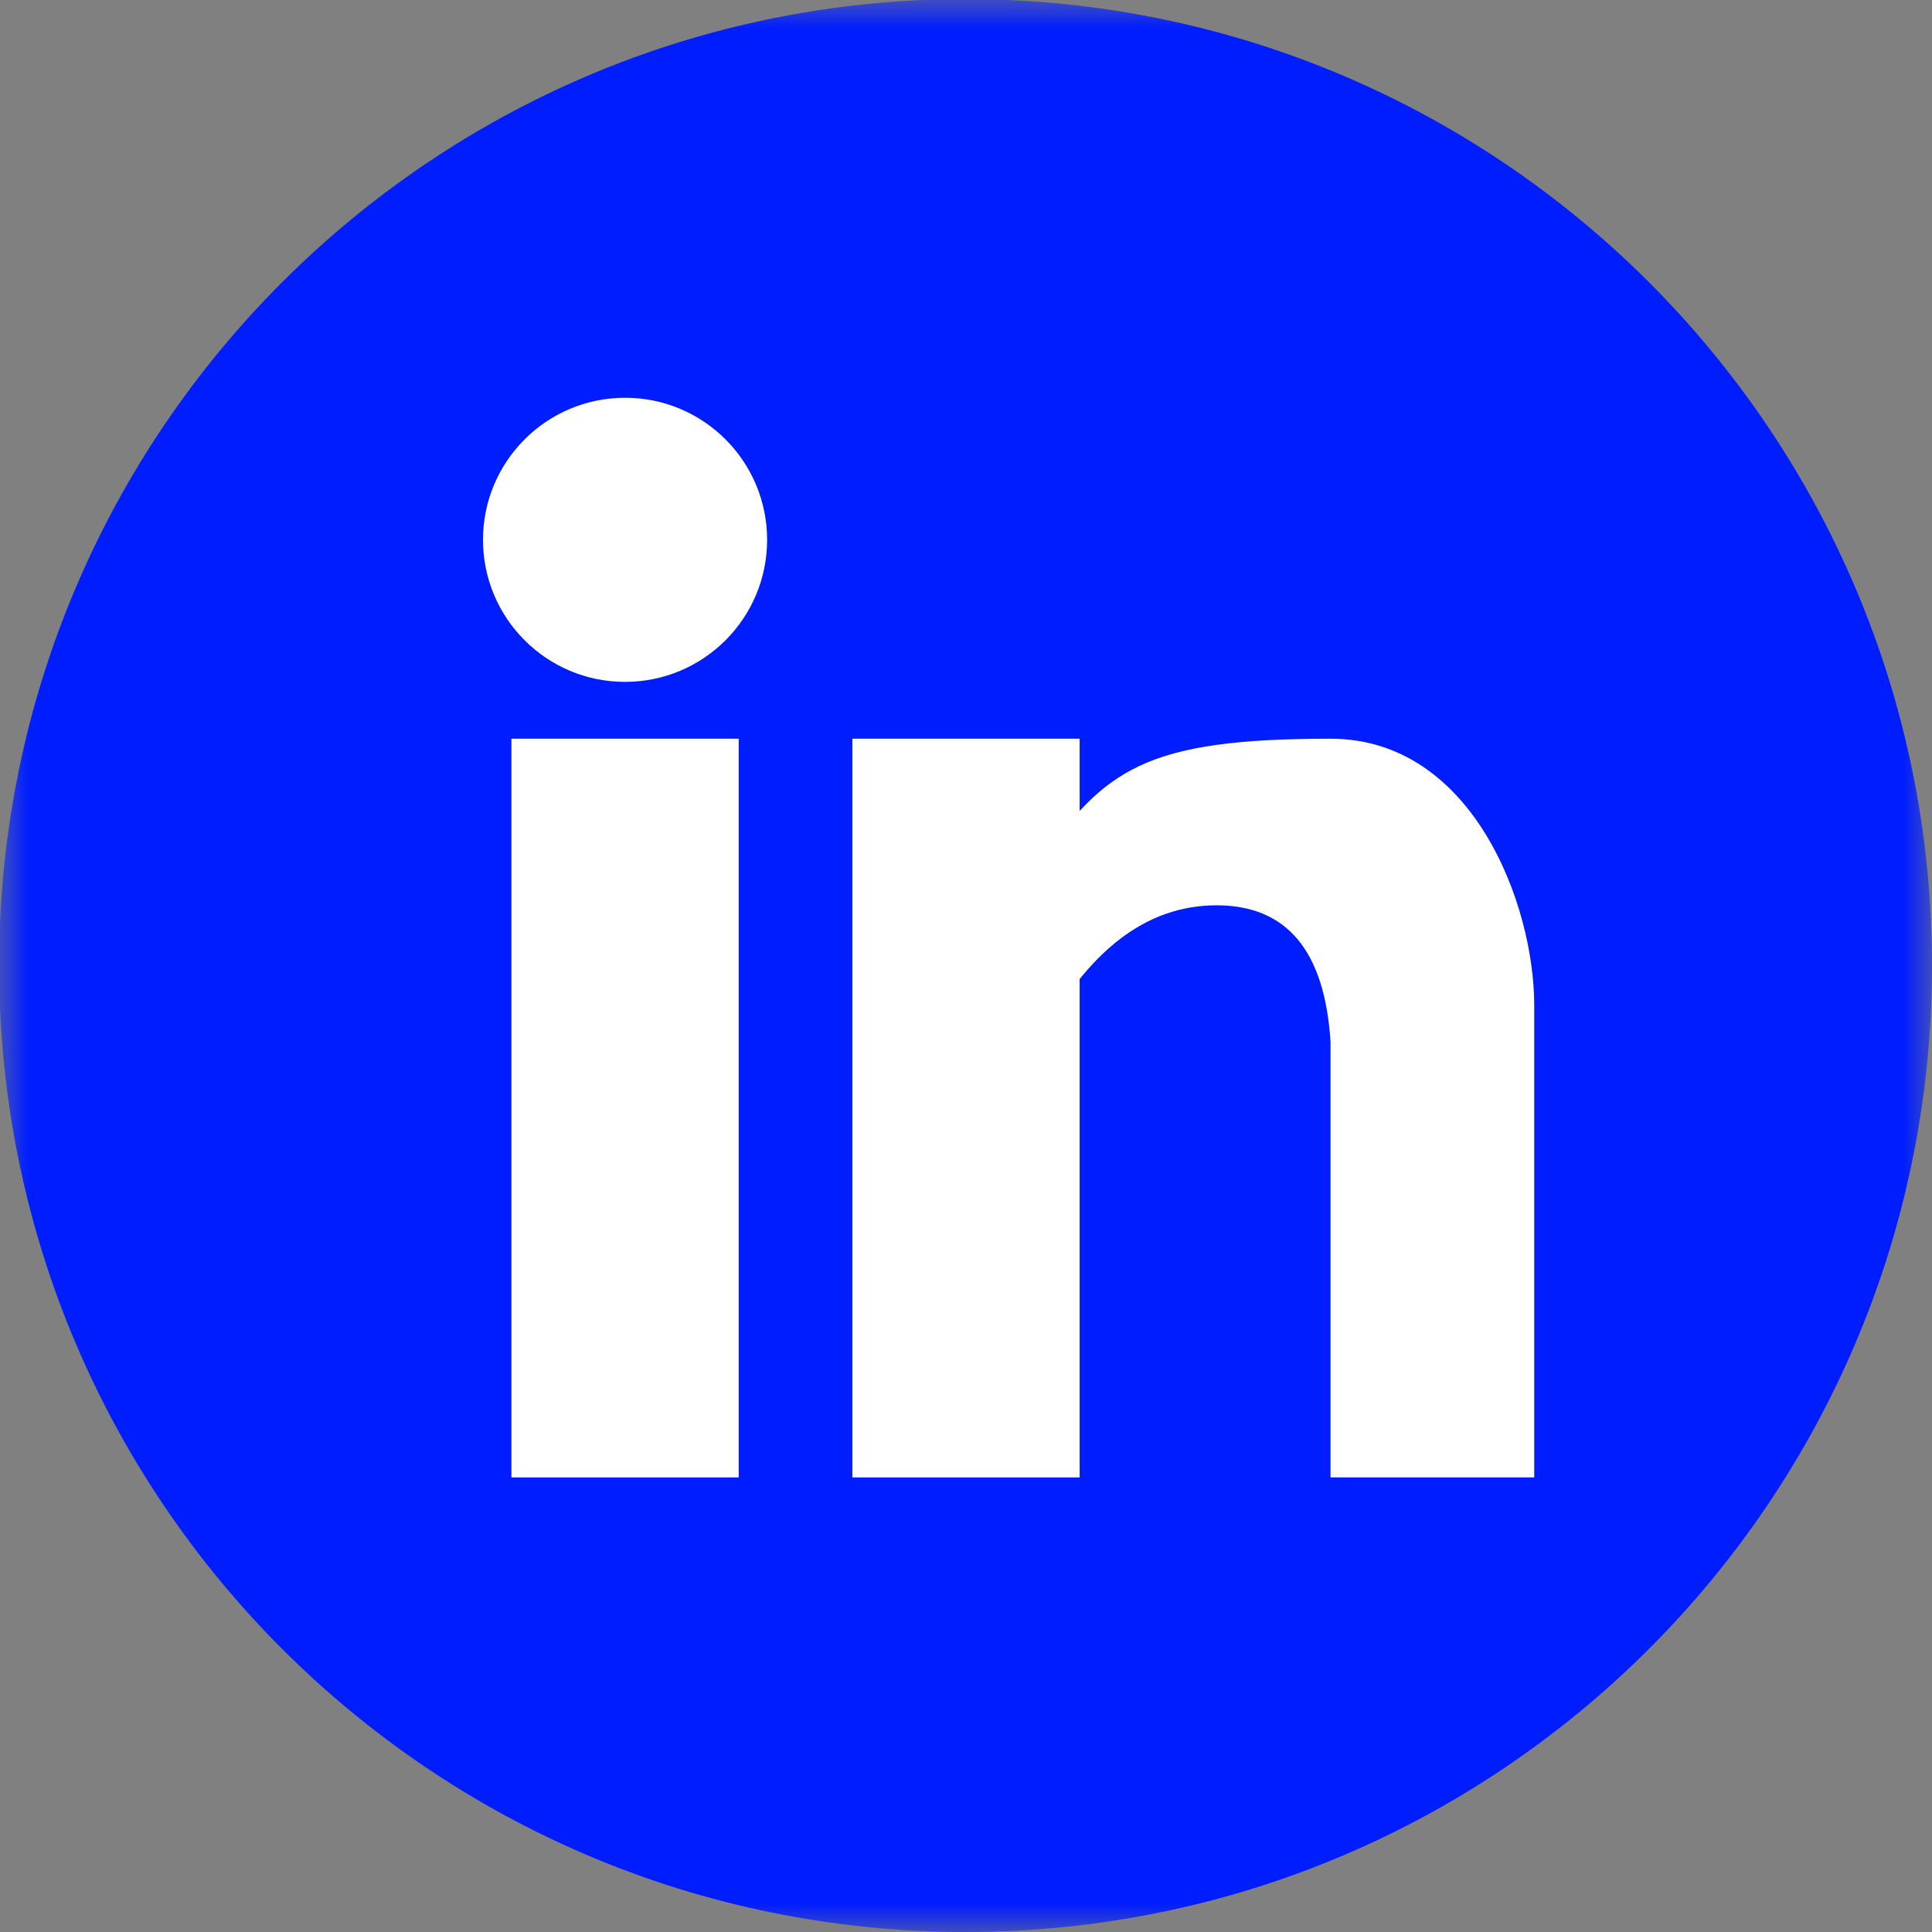 <?xml version="1.0" encoding="UTF-8"?>
<svg width="34px" height="34px" viewBox="0 0 34 34" version="1.1" xmlns="http://www.w3.org/2000/svg" xmlns:xlink="http://www.w3.org/1999/xlink">
    <rect x="0" y="0" width="34" height="34" fill="#808080" stroke="none"/>
    <!-- Generator: Sketch 51 (57462) - http://www.bohemiancoding.com/sketch -->
    <title>Group 3</title>
    <desc>Created with Sketch.</desc>
    <defs>
        <polygon id="path-1" points="0.984 0.984 35 0.984 35 35 0.984 35"></polygon>
    </defs>
    <g id="Page-1" stroke="none" stroke-width="1" fill="none" fill-rule="evenodd">
        <g id="Getting-in-touch" transform="translate(-667, -778)">
            <g id="social-icons" transform="translate(580, 777)">
                <g id="Group-3" transform="translate(86, 0)">
                    <mask id="mask-2" fill="white">
                        <use xlink:href="#path-1"></use>
                    </mask>
                    <g id="Clip-2"></g>
                    <path d="M17.992,35 C27.385,35 35,27.386 35,17.992 C35,8.6 27.385,0.984 17.992,0.984 C8.599,0.984 0.984,8.6 0.984,17.992 C0.984,27.386 8.599,35 17.992,35" id="Fill-1" fill="#001DFF" mask="url(#mask-2)"></path>
                    <g id="Group-2" mask="url(#mask-2)">
                        <g transform="translate(9, 8)">
                            <rect id="Rectangle" fill="#FFFFFF" x="1" y="6" width="4" height="13"></rect>
                            <g id="Group" stroke-width="1" fill="none" transform="translate(7, 6)">
                                <rect id="Rectangle" fill="#FFFFFF" x="0" y="0" width="4" height="13"></rect>
                                <path d="M3.288,5.335 C2.904,3.791 2.904,2.743 3.288,2.19 C4.436,0.537 5.159,0 8.415,0 C10.909,0 12,2.909 12,4.693 C12,5.883 12,8.652 12,13 L8.415,13 L8.415,5.335 C8.314,3.733 7.646,2.932 6.409,2.932 C5.171,2.932 4.131,3.733 3.288,5.335 Z" id="Rectangle" fill="#FFFFFF"></path>
                            </g>
                            <circle id="Oval" fill="#FFFFFF" cx="3" cy="2.5" r="2.5"></circle>
                        </g>
                    </g>
                </g>
            </g>
        </g>
    </g>
</svg>